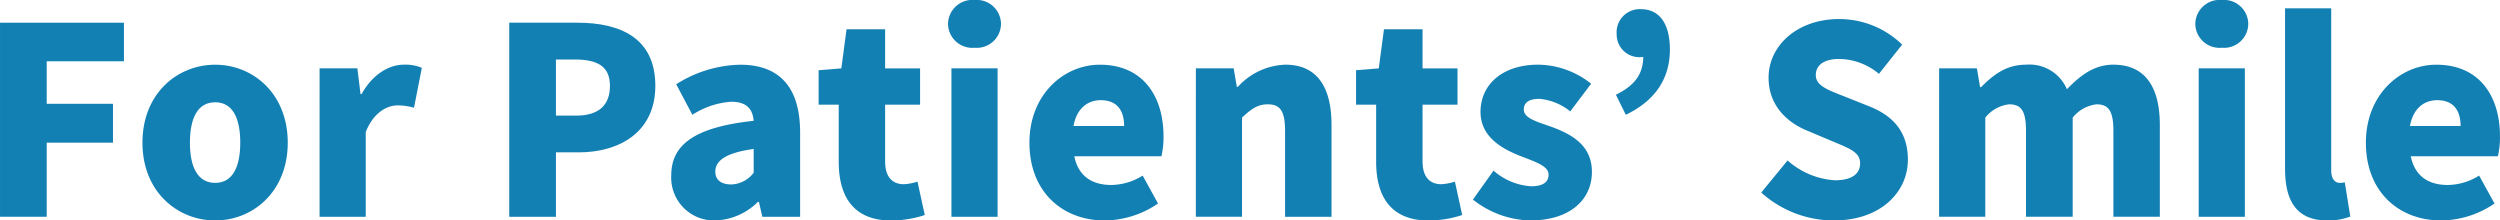 <svg xmlns="http://www.w3.org/2000/svg" width="317.524" height="28" viewBox="0 0 317.524 28"><defs><style>.a{fill:#1380b4;}</style></defs><g transform="translate(-456 -4187)"><g transform="translate(456 4187)"><path class="a" d="M-538.6,1066.477h15.74v4.9h-9.808v5.4h8.416v4.937h-8.416v9.41H-538.6Z" transform="translate(538.602 -1063.594)"/><path class="a" d="M-517.023,1082.747c0-6.262,4.439-9.907,9.244-9.907,4.771,0,9.212,3.645,9.212,9.907,0,6.23-4.44,9.875-9.212,9.875C-512.584,1092.622-517.023,1088.976-517.023,1082.747Zm12.425,0c0-3.148-.994-5.136-3.181-5.136-2.22,0-3.214,1.988-3.214,5.136,0,3.115.994,5.1,3.214,5.1C-505.593,1087.849-504.6,1085.862-504.6,1082.747Z" transform="translate(535.115 -1064.622)"/><path class="a" d="M-490.189,1073.3h4.8l.4,3.281h.133c1.392-2.519,3.479-3.744,5.368-3.744a5.335,5.335,0,0,1,2.286.4l-.994,5.07a7.684,7.684,0,0,0-2.054-.3c-1.392,0-3.081.894-4.076,3.38v10.769h-5.864Z" transform="translate(530.779 -1064.622)"/><path class="a" d="M-461.46,1066.477h8.647c5.435,0,9.908,1.922,9.908,8.019,0,5.865-4.54,8.449-9.742,8.449h-2.883v8.185h-5.931Zm8.516,11.8c2.883,0,4.274-1.358,4.274-3.777,0-2.485-1.59-3.347-4.44-3.347h-2.419v7.124Z" transform="translate(526.138 -1063.594)"/><path class="a" d="M-436.917,1086.889c0-3.976,3.115-6.13,10.47-6.924-.133-1.524-.927-2.42-2.849-2.42a10.347,10.347,0,0,0-4.937,1.658l-2.054-3.877a15.674,15.674,0,0,1,8.118-2.485c4.87,0,7.62,2.716,7.62,8.615v10.7h-4.8l-.431-1.889h-.132a8.052,8.052,0,0,1-5.4,2.354A5.444,5.444,0,0,1-436.917,1086.889Zm10.47-.331v-3.016c-3.677.5-4.87,1.558-4.87,2.883,0,1.093.795,1.623,2.021,1.623A3.712,3.712,0,0,0-426.447,1086.558Z" transform="translate(522.172 -1064.622)"/><path class="a" d="M-412.038,1084.3v-7.256h-2.551v-4.373l2.883-.232.662-4.97h4.9v4.97h4.44v4.606h-4.44v7.19c0,2.088.994,2.915,2.385,2.915a6.641,6.641,0,0,0,1.724-.33l.927,4.241a13.882,13.882,0,0,1-4.274.7C-410.116,1091.753-412.038,1088.77-412.038,1084.3Z" transform="translate(518.564 -1063.753)"/><path class="a" d="M-394.987,1066.087a3.091,3.091,0,0,1,3.38-3.049,3.081,3.081,0,0,1,3.347,3.049,3.075,3.075,0,0,1-3.347,3.015A3.085,3.085,0,0,1-394.987,1066.087Zm.431,5.632h5.864v18.854h-5.864Z" transform="translate(515.397 -1063.038)"/><path class="a" d="M-382.656,1082.747c0-6.13,4.373-9.907,8.946-9.907,5.434,0,8.084,3.942,8.084,9.112a10.73,10.73,0,0,1-.264,2.518h-11.067c.53,2.585,2.319,3.646,4.705,3.646a7.675,7.675,0,0,0,3.976-1.193l1.955,3.545a12.19,12.19,0,0,1-6.759,2.155C-378.482,1092.622-382.656,1088.976-382.656,1082.747Zm12.027-2.12c0-1.889-.828-3.281-2.982-3.281-1.623,0-3.048,1.027-3.446,3.281Z" transform="translate(513.404 -1064.622)"/><path class="a" d="M-357.443,1073.3h4.8l.4,2.353h.132a8.529,8.529,0,0,1,6.031-2.816c4.109,0,5.865,2.948,5.865,7.654v11.663h-5.9v-10.935c0-2.584-.7-3.346-2.187-3.346-1.325,0-2.12.6-3.28,1.689v12.591h-5.865Z" transform="translate(509.331 -1064.622)"/><path class="a" d="M-330.627,1084.3v-7.256h-2.551v-4.373l2.883-.232.663-4.97h4.9v4.97h4.44v4.606h-4.44v7.19c0,2.088.994,2.915,2.386,2.915a6.634,6.634,0,0,0,1.723-.33l.927,4.241a13.876,13.876,0,0,1-4.273.7C-328.705,1091.753-330.627,1088.77-330.627,1084.3Z" transform="translate(505.41 -1063.753)"/><path class="a" d="M-315.474,1089.97l2.618-3.677a7.983,7.983,0,0,0,4.772,1.988c1.557,0,2.219-.563,2.219-1.491,0-1.127-1.823-1.657-3.744-2.419-2.253-.9-4.9-2.419-4.9-5.534,0-3.578,2.915-6,7.289-6a10.956,10.956,0,0,1,6.759,2.419l-2.65,3.512a7.245,7.245,0,0,0-3.91-1.59c-1.326,0-1.989.464-1.989,1.358,0,1.126,1.724,1.557,3.678,2.253,2.353.9,4.971,2.254,4.971,5.666,0,3.479-2.717,6.164-7.853,6.164A12.106,12.106,0,0,1-315.474,1089.97Z" transform="translate(502.549 -1064.622)"/><path class="a" d="M-293.816,1075.291c2.319-1.127,3.445-2.551,3.479-4.805a1.14,1.14,0,0,1-.332.033,2.871,2.871,0,0,1-3.048-2.915,2.941,2.941,0,0,1,3.048-3.181c2.419,0,3.712,1.889,3.712,5.136,0,3.645-1.823,6.461-5.6,8.284Z" transform="translate(499.05 -1063.262)"/><path class="a" d="M-271.8,1087.958l3.346-4.075a9.971,9.971,0,0,0,6,2.518c2.187,0,3.214-.828,3.214-2.154,0-1.424-1.358-1.889-3.479-2.783l-3.147-1.326c-2.585-1.028-5-3.181-5-6.76,0-4.141,3.711-7.454,8.946-7.454a11.471,11.471,0,0,1,8.019,3.247l-2.949,3.711a8.022,8.022,0,0,0-5.07-1.889c-1.823,0-2.949.73-2.949,2.054,0,1.359,1.557,1.889,3.744,2.75l3.082,1.227c3.048,1.226,4.87,3.28,4.87,6.759,0,4.108-3.446,7.721-9.41,7.721A13.793,13.793,0,0,1-271.8,1087.958Z" transform="translate(495.493 -1063.504)"/><path class="a" d="M-244.852,1073.3h4.8l.4,2.385h.132c1.558-1.557,3.181-2.849,5.733-2.849a5.171,5.171,0,0,1,5.169,3.115c1.623-1.658,3.38-3.115,5.9-3.115,4.108,0,5.9,2.948,5.9,7.654v11.663h-5.9v-10.935c0-2.584-.662-3.346-2.154-3.346a4.553,4.553,0,0,0-3.015,1.689v12.591h-5.931v-10.935c0-2.584-.662-3.346-2.154-3.346a4.552,4.552,0,0,0-3.015,1.689v12.591h-5.866Z" transform="translate(491.138 -1064.622)"/><path class="a" d="M-206.044,1066.087a3.091,3.091,0,0,1,3.38-3.049,3.081,3.081,0,0,1,3.347,3.049,3.075,3.075,0,0,1-3.347,3.015A3.085,3.085,0,0,1-206.044,1066.087Zm.432,5.632h5.864v18.854h-5.864Z" transform="translate(484.868 -1063.038)"/><path class="a" d="M-192.448,1084.647V1064.3h5.864v20.577c0,1.226.6,1.59,1.061,1.59a2.756,2.756,0,0,0,.663-.066l.7,4.341a7.734,7.734,0,0,1-2.917.5C-191.123,1091.242-192.448,1088.59-192.448,1084.647Z" transform="translate(482.671 -1063.242)"/><path class="a" d="M-180.2,1082.747c0-6.13,4.373-9.907,8.946-9.907,5.434,0,8.084,3.942,8.084,9.112a10.732,10.732,0,0,1-.264,2.518H-174.5c.53,2.585,2.319,3.646,4.705,3.646a7.675,7.675,0,0,0,3.976-1.193l1.955,3.545a12.19,12.19,0,0,1-6.759,2.155C-176.023,1092.622-180.2,1088.976-180.2,1082.747Zm12.027-2.12c0-1.889-.828-3.281-2.982-3.281-1.623,0-3.049,1.027-3.446,3.281Z" transform="translate(480.691 -1064.622)"/></g></g></svg>
